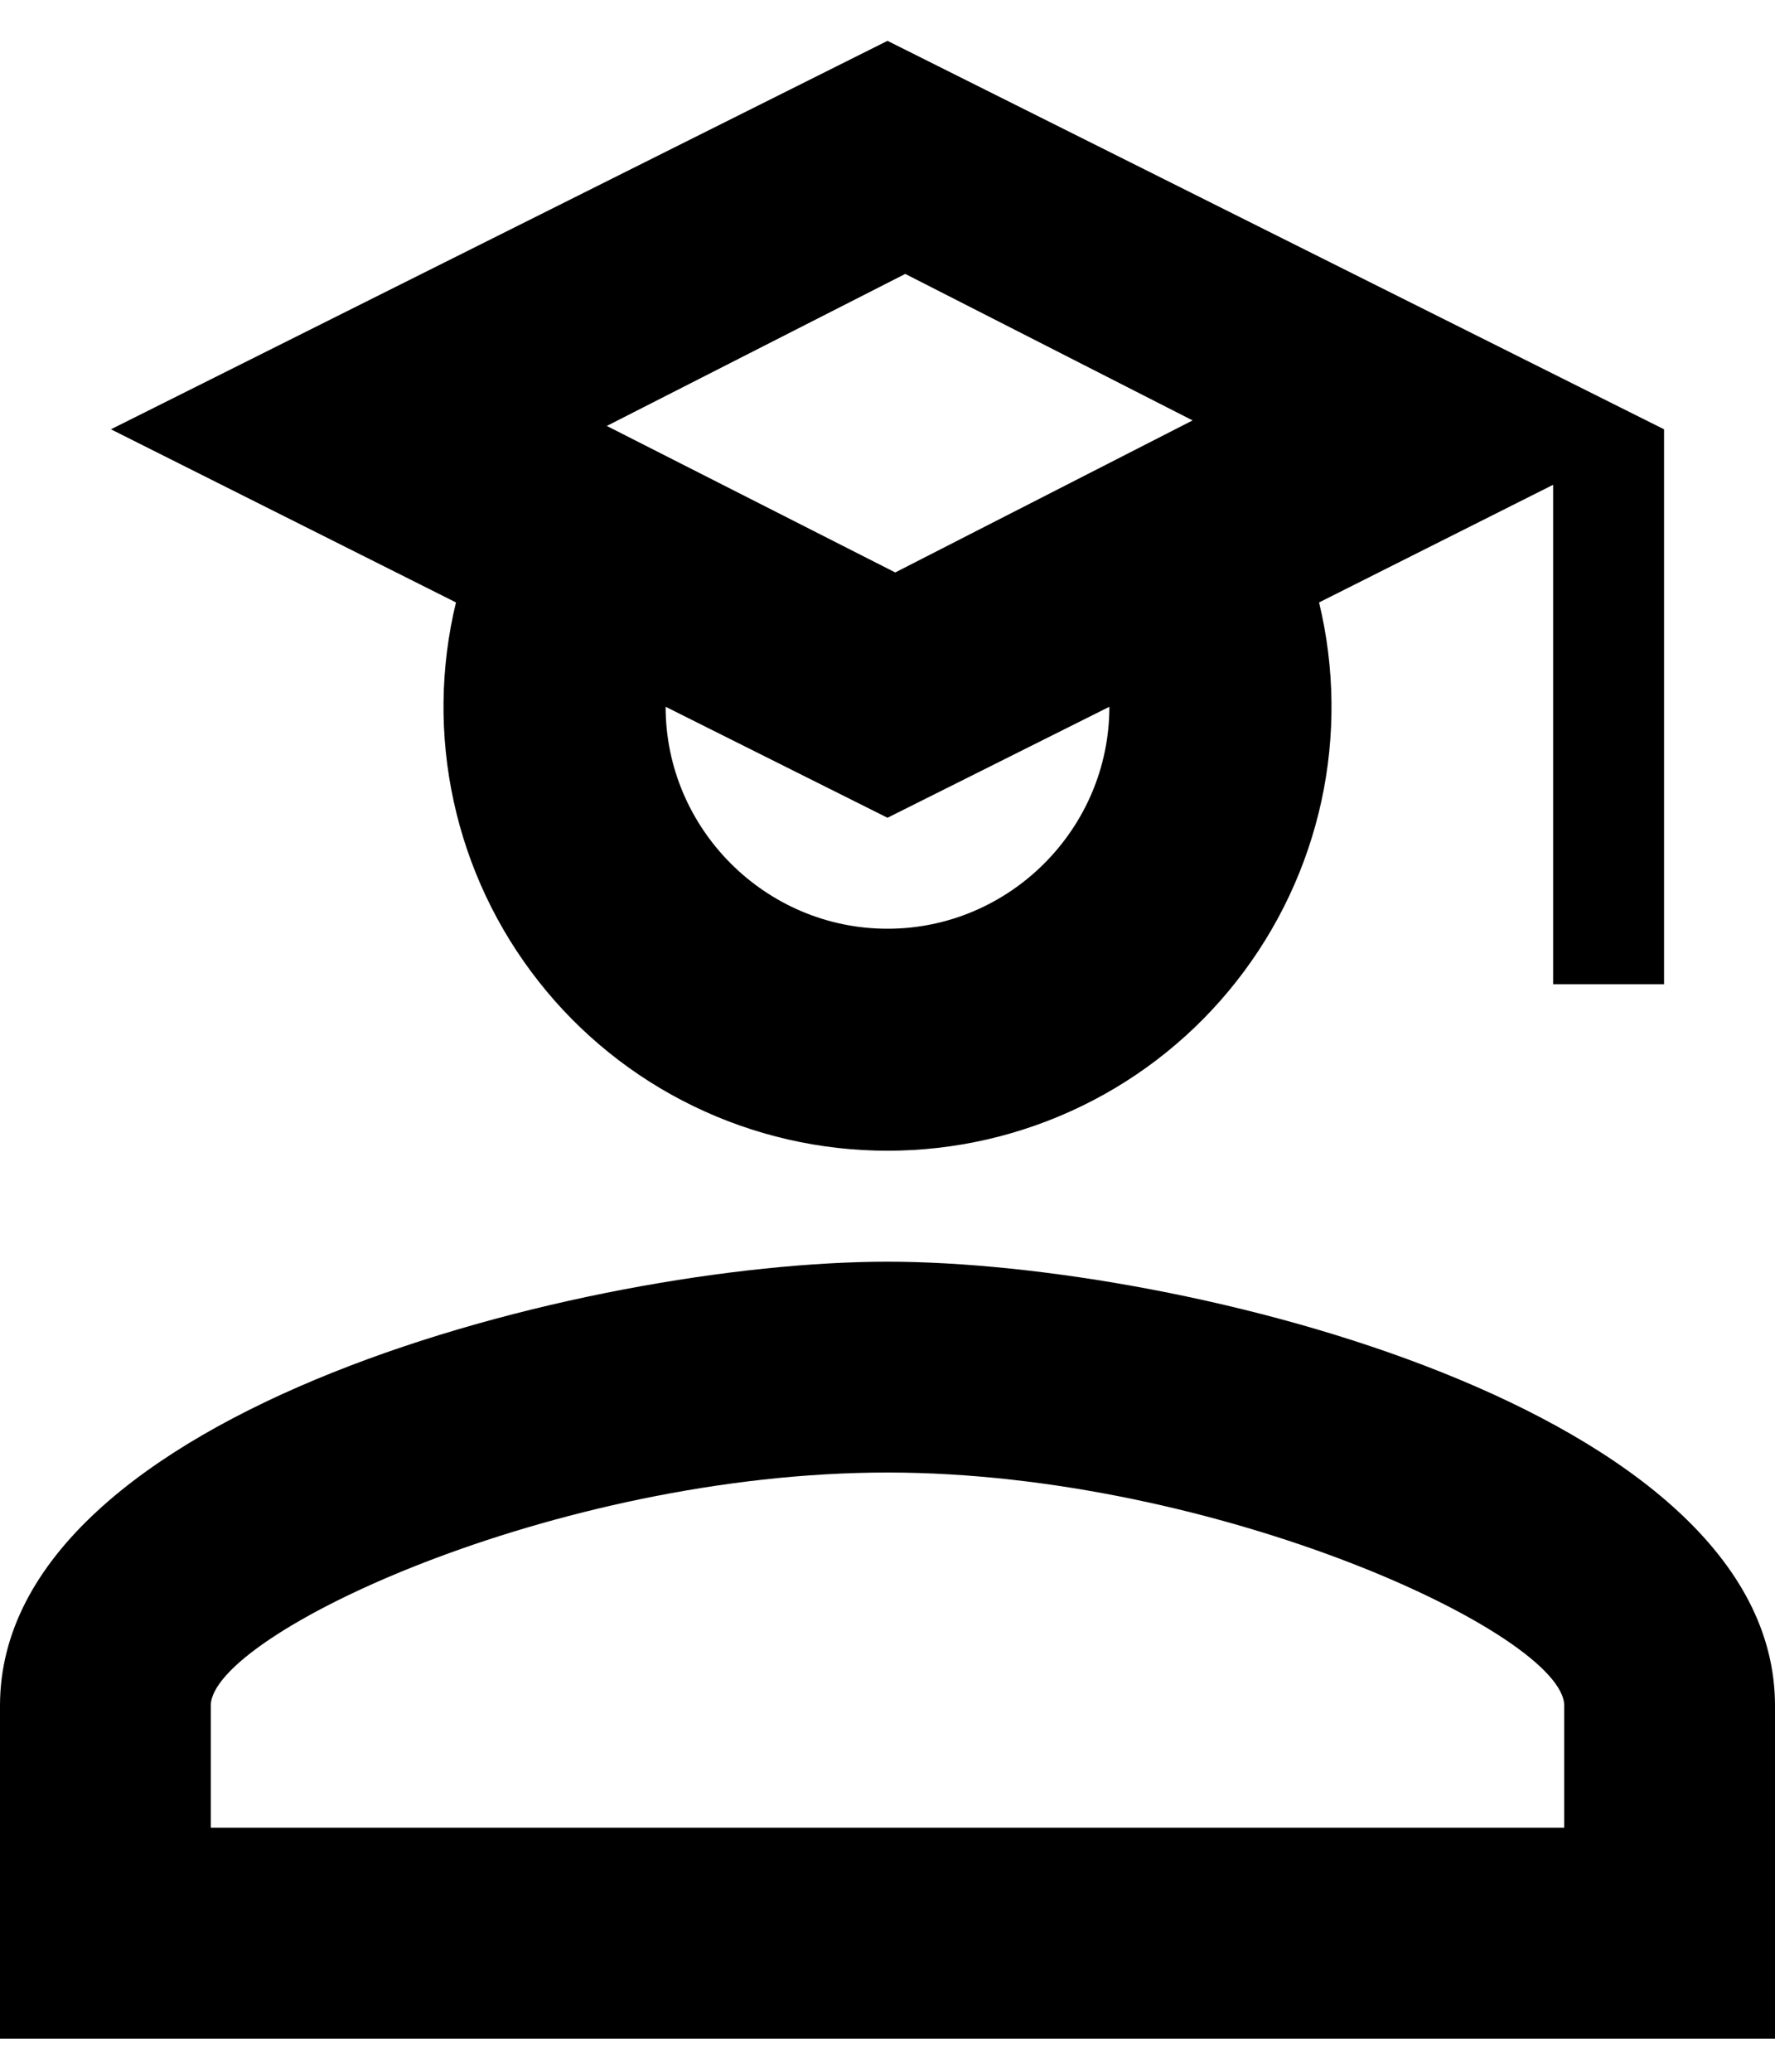 <svg width="36" height="42" viewBox="0 0 36 42" fill="none" xmlns="http://www.w3.org/2000/svg">
<path d="M31.5 19.953V9.828L26.753 12.213C27.073 13.537 27.089 14.916 26.799 16.247C26.508 17.578 25.919 18.826 25.076 19.896C24.234 20.967 23.159 21.832 21.933 22.426C20.707 23.02 19.362 23.329 18 23.328C16.638 23.329 15.293 23.02 14.067 22.426C12.841 21.832 11.766 20.967 10.924 19.896C10.081 18.826 9.492 17.578 9.202 16.247C8.911 14.916 8.927 13.537 9.248 12.213L2.25 8.703L18 0.828L33.75 8.703V19.953H31.5ZM18 16.578L13.5 14.328C13.5 16.802 15.525 18.828 18 18.828C20.475 18.828 22.5 16.802 22.5 14.328L18 16.578ZM24.188 8.523L18.36 5.553L12.307 8.635L18.157 11.605L24.188 8.523ZM18 25.578C24.008 25.578 36 28.57 36 34.578V41.328H0V34.578C0 28.57 11.992 25.578 18 25.578ZM18 29.852C11.25 29.852 4.275 33.138 4.275 34.578V37.053H31.725V34.578C31.725 33.138 24.683 29.852 18 29.852Z" fill="black"/>
</svg>
